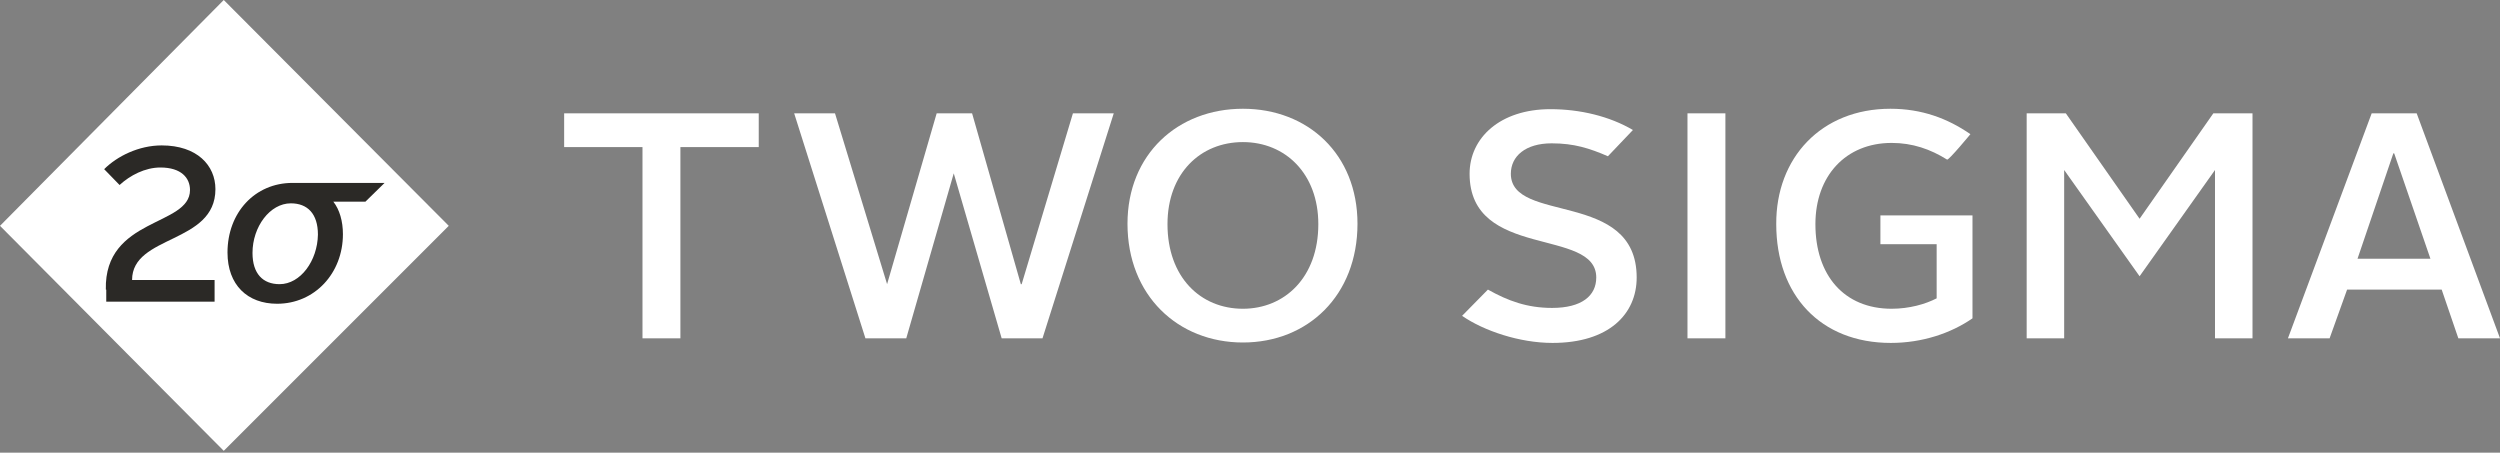 <svg width="243" height="44" viewBox="0 0 243 44" fill="none" xmlns="http://www.w3.org/2000/svg">
<rect x="0" y="0" width="243" height="44" fill="#808080" stroke="none"/>
<path d="M62.45 14.297H54.836V11.016H73.749V14.297H66.135V32.886H62.45V14.297Z" fill="white"/>
<path d="M77.193 11.016H81.162L86.225 27.621L91.044 11.016H94.487L99.225 27.621H99.306L104.288 11.016H108.257L101.331 32.886H97.362L92.705 16.848L88.088 32.886H84.119L77.193 11.016Z" fill="white"/>
<path d="M120.81 10.571C127.128 10.571 131.948 14.985 131.948 21.749C131.948 28.715 127.128 33.291 120.81 33.291C114.492 33.291 109.592 28.715 109.592 21.749C109.592 14.985 114.492 10.571 120.81 10.571ZM120.81 30.011C124.86 30.011 128.141 26.973 128.141 21.789C128.141 16.889 124.941 13.811 120.81 13.811C116.679 13.811 113.48 16.848 113.48 21.789C113.48 26.933 116.679 30.011 120.81 30.011Z" fill="white"/>
<path d="M164.023 11.016H167.709V22.802V32.886H164.023V20.655V11.016Z" fill="white"/>
<path d="M183.748 10.571C186.785 10.571 189.296 11.502 191.524 13.041C191.524 13.041 189.418 15.593 189.256 15.512C187.636 14.499 185.894 13.892 183.869 13.892C179.414 13.892 176.458 17.091 176.458 21.789C176.458 26.771 179.252 30.011 183.869 30.011C185.57 30.011 187.15 29.565 188.243 28.998C188.243 23.733 188.243 23.733 188.243 23.733C182.776 23.733 182.776 23.733 182.776 23.733C182.776 20.939 182.776 20.939 182.776 20.939C191.726 20.939 191.726 20.939 191.726 20.939C191.726 30.942 191.726 30.942 191.726 30.942C189.62 32.4 186.826 33.332 183.788 33.332C176.944 33.332 172.651 28.674 172.651 21.789C172.61 15.35 177.025 10.571 183.748 10.571Z" fill="white"/>
<path d="M196.992 11.016H200.799L207.968 21.263L215.136 11.016H218.943V32.886H215.298V16.524L207.968 26.852L200.637 16.524V32.886H196.992V11.016Z" fill="white"/>
<path d="M230.527 11.016H234.901L243.001 32.886H238.951L237.331 28.148H228.138L226.437 32.886H222.387L230.527 11.016ZM229.15 25.151H236.238L232.714 14.904H232.633L229.15 25.151Z" fill="white"/>
<path d="M144.626 28.148C146.57 29.241 148.433 29.93 150.863 29.93C153.739 29.93 155.156 28.755 155.156 26.973C155.156 22.073 142.844 25.272 142.844 16.889C142.844 13.406 145.801 10.611 150.701 10.611C153.577 10.611 156.452 11.3 158.72 12.636C156.29 15.188 156.29 15.188 156.29 15.188C154.508 14.418 153.01 13.932 150.823 13.932C148.271 13.932 146.854 15.188 146.854 16.889C146.854 21.789 159.085 18.428 159.085 26.973C159.085 30.537 156.371 33.332 150.904 33.332C147.704 33.332 144.221 32.157 142.115 30.699L144.626 28.148Z" fill="white"/>
<path d="M21.749 0L0 21.951L21.749 43.821L43.619 21.951L21.749 0Z" fill="white"/>
<path d="M10.287 28.148C10.125 21.101 18.468 22.032 18.468 18.468C18.468 17.294 17.617 16.281 15.592 16.281C14.094 16.281 12.636 17.05 11.623 17.982C10.125 16.443 10.125 16.443 10.125 16.443C11.38 15.188 13.486 14.134 15.714 14.134C19.157 14.134 20.939 16.078 20.939 18.387C20.939 23.733 12.838 22.802 12.838 27.216C20.858 27.216 20.858 27.216 20.858 27.216C20.858 29.322 20.858 29.322 20.858 29.322C10.328 29.322 10.328 29.322 10.328 29.322V28.148H10.287Z" fill="#2B2926"/>
<path d="M27.176 27.621C25.556 27.621 24.543 26.609 24.543 24.584C24.543 22.032 26.244 19.764 28.269 19.764C29.889 19.764 30.902 20.776 30.902 22.802C30.861 25.353 29.201 27.621 27.176 27.621ZM37.382 17.779C28.431 17.779 28.431 17.779 28.431 17.779C24.786 17.779 22.113 20.655 22.113 24.543C22.113 27.702 24.057 29.525 26.933 29.525C30.578 29.525 33.332 26.568 33.332 22.761C33.332 21.506 33.008 20.372 32.4 19.602C35.519 19.602 35.519 19.602 35.519 19.602L37.382 17.779Z" fill="#2B2926"/>
</svg>
